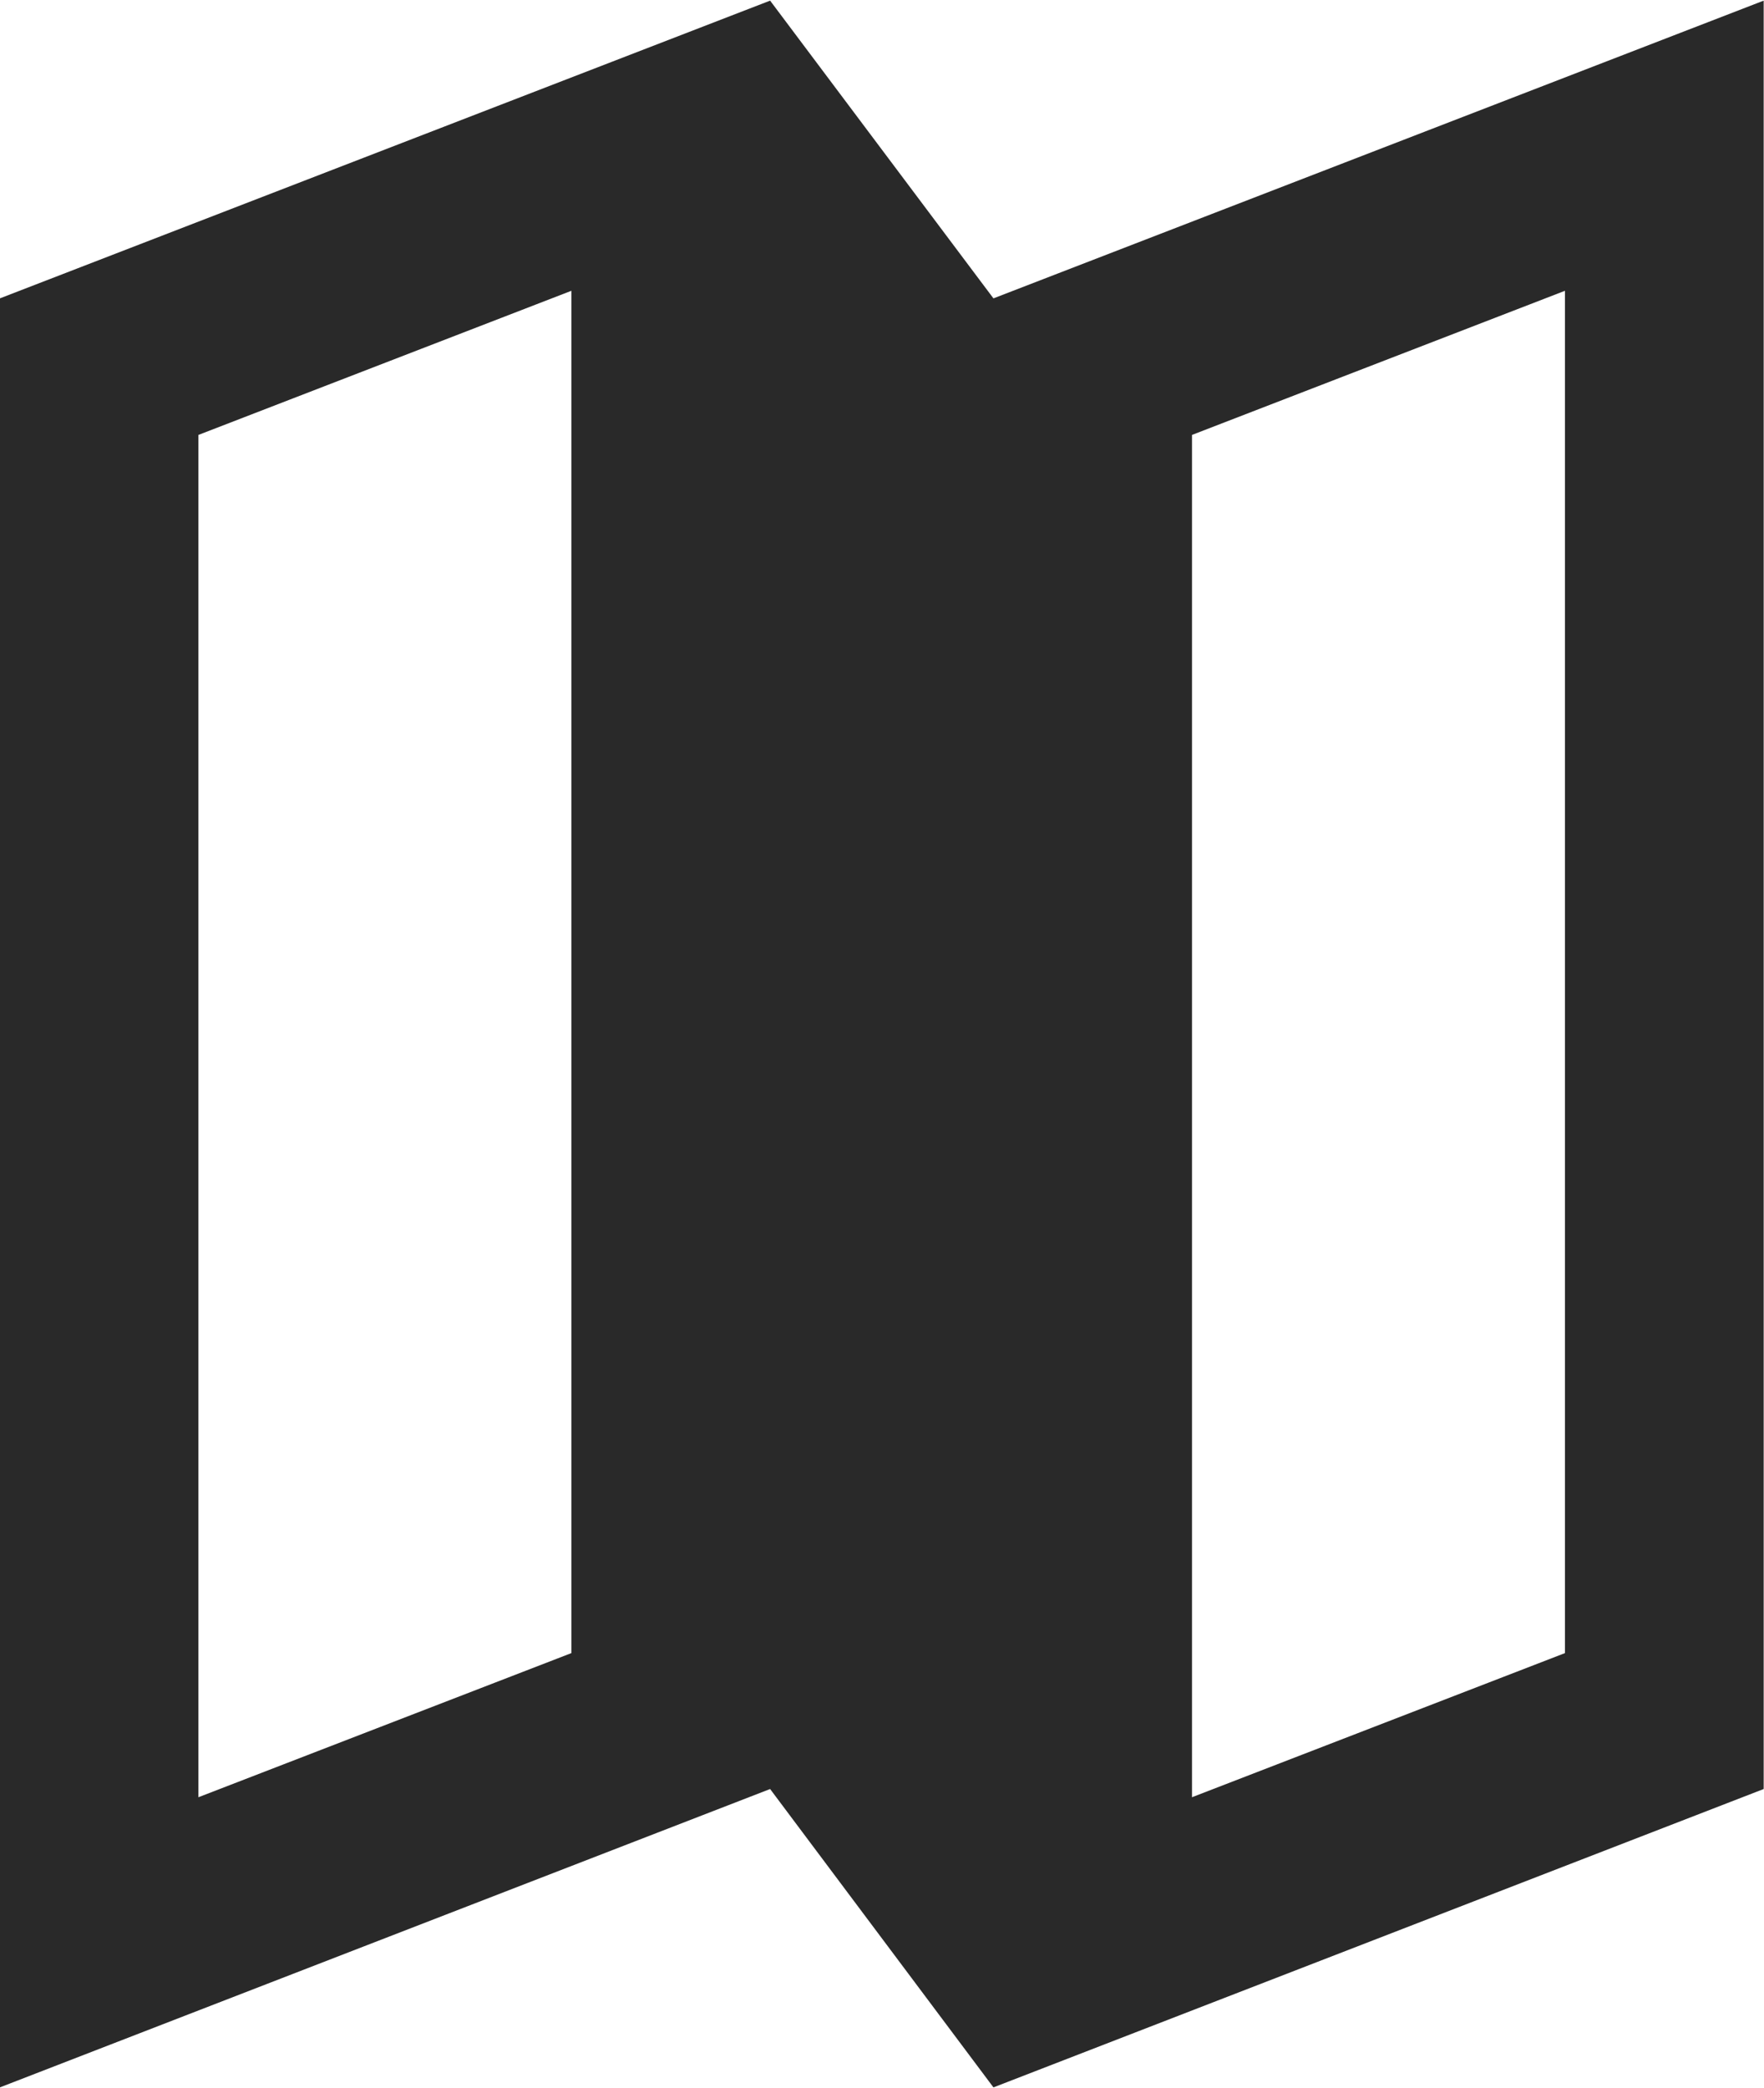 <?xml version="1.0" encoding="UTF-8"?> <svg xmlns="http://www.w3.org/2000/svg" width="27.906" height="33.03" viewBox="0 0 27.906 33.03"><defs><style> .cls-1 { fill: #292929; fill-rule: evenodd; } </style></defs><path id="Print_materials_including_brochures_and_handouts_" data-name="Print materials, including brochures and handouts " class="cls-1" d="M815.186,2012.43l12.185-4.72,3.533,4.72,12.185-4.72v-28.29l-12.185,4.71-3.533-4.71-12.185,4.71v28.3Zm9.041-6.87-5.9,2.28v-21.55l5.9-2.28v21.55Zm15.718,0-5.9,2.28v-21.55l5.9-2.28v21.55Z" transform="translate(-815.188 -1979.41)"></path></svg> 